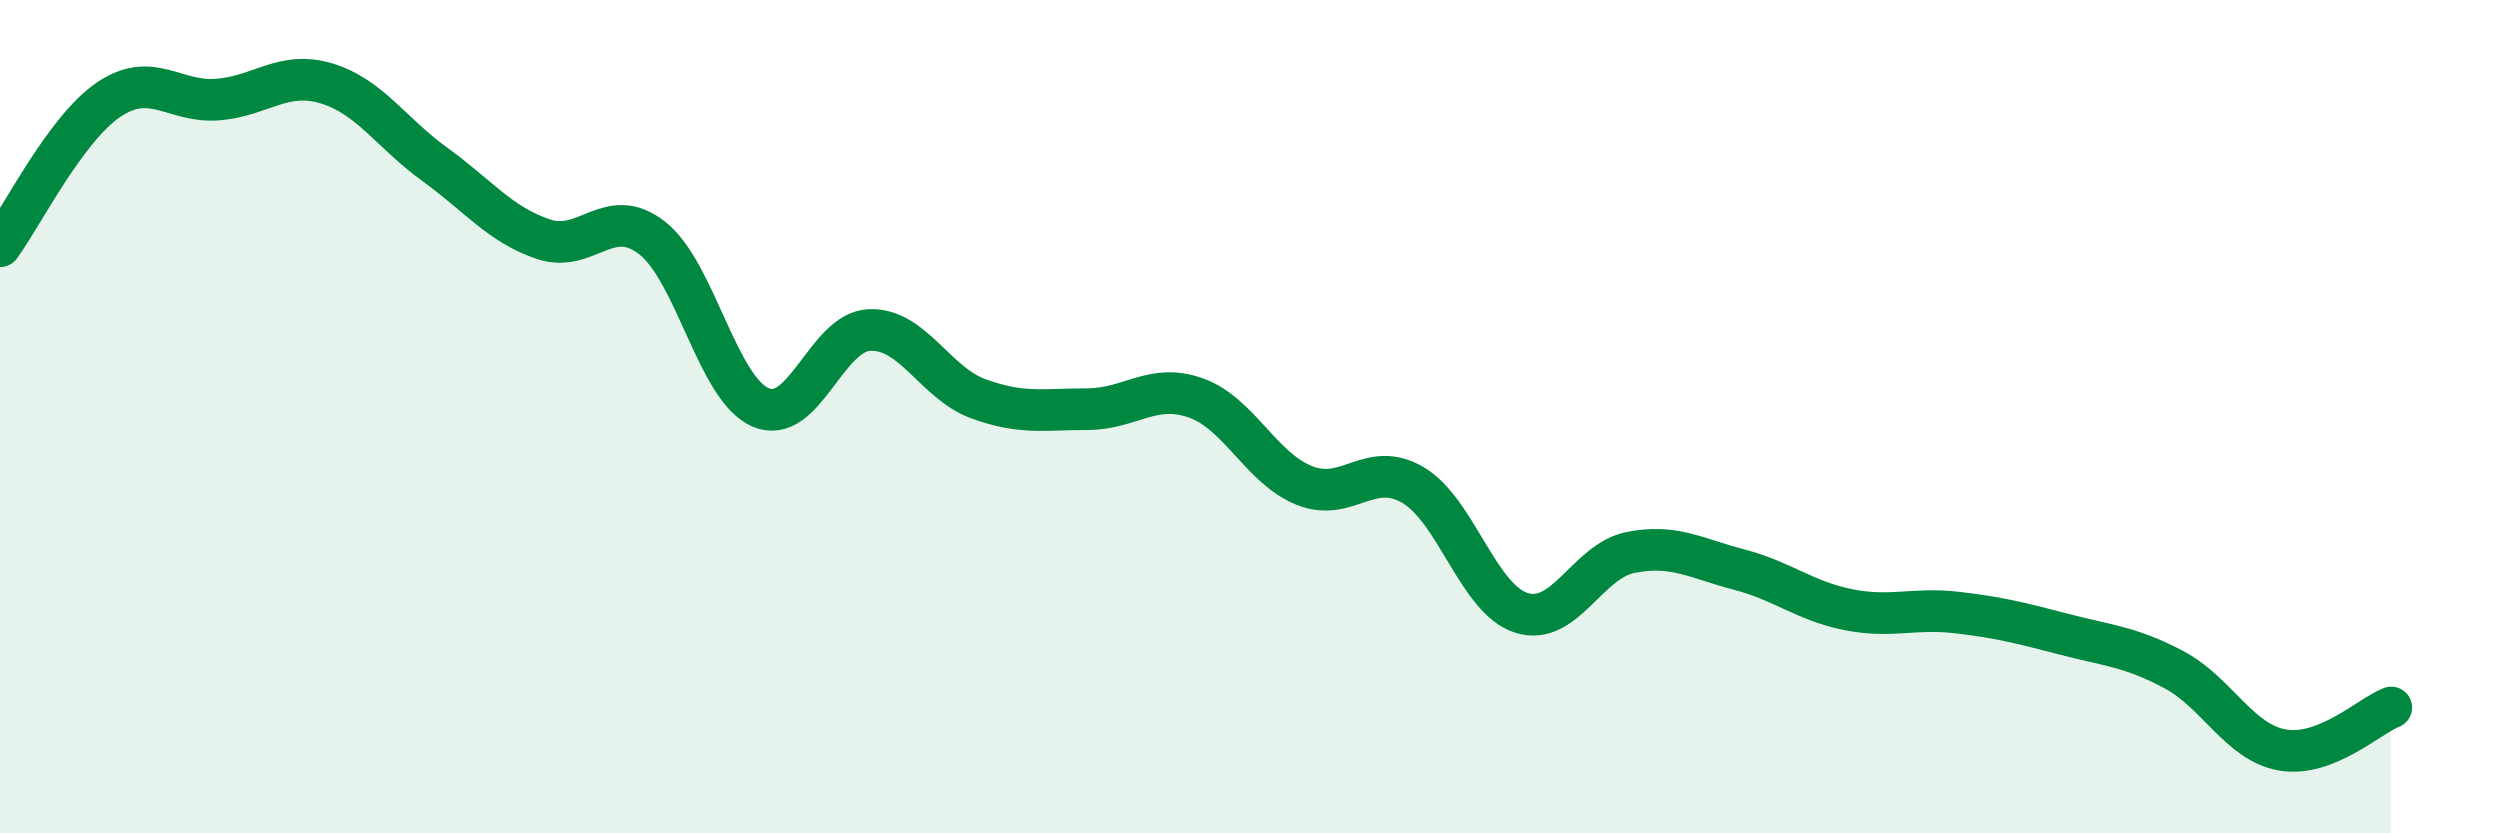 
    <svg width="60" height="20" viewBox="0 0 60 20" xmlns="http://www.w3.org/2000/svg">
      <path
        d="M 0,5.91 C 0.52,5.21 1.57,3.09 2.61,2.39 C 3.65,1.69 4.18,2.47 5.22,2.39 C 6.26,2.31 6.79,1.69 7.83,2 C 8.87,2.31 9.39,3.19 10.43,3.94 C 11.47,4.69 12,5.39 13.04,5.74 C 14.08,6.09 14.61,4.9 15.65,5.71 C 16.69,6.52 17.22,9.34 18.26,9.78 C 19.3,10.22 19.83,7.96 20.87,7.92 C 21.91,7.88 22.44,9.19 23.48,9.57 C 24.52,9.95 25.05,9.82 26.09,9.82 C 27.13,9.82 27.66,9.18 28.7,9.55 C 29.74,9.92 30.26,11.23 31.3,11.65 C 32.34,12.07 32.87,11.03 33.91,11.64 C 34.95,12.25 35.48,14.39 36.52,14.71 C 37.56,15.03 38.09,13.47 39.13,13.26 C 40.17,13.05 40.7,13.4 41.74,13.67 C 42.78,13.94 43.31,14.42 44.35,14.63 C 45.39,14.84 45.92,14.58 46.96,14.7 C 48,14.82 48.53,14.96 49.57,15.23 C 50.61,15.5 51.13,15.52 52.17,16.07 C 53.21,16.62 53.74,17.82 54.78,18 C 55.82,18.18 56.87,17.18 57.39,16.98L57.39 20L0 20Z"
        fill="#008740"
        opacity="0.1"
        stroke-linecap="round"
        stroke-linejoin="round"
      />
      <path
        d="M 0,5.91 C 0.52,5.21 1.57,3.09 2.61,2.39 C 3.65,1.69 4.18,2.47 5.22,2.39 C 6.26,2.31 6.79,1.69 7.83,2 C 8.87,2.31 9.39,3.19 10.43,3.94 C 11.47,4.69 12,5.39 13.04,5.74 C 14.08,6.09 14.61,4.9 15.65,5.71 C 16.69,6.52 17.22,9.34 18.26,9.78 C 19.3,10.22 19.83,7.96 20.87,7.92 C 21.91,7.88 22.44,9.19 23.48,9.57 C 24.52,9.95 25.05,9.82 26.09,9.82 C 27.13,9.82 27.66,9.18 28.7,9.55 C 29.74,9.92 30.26,11.23 31.3,11.65 C 32.34,12.07 32.87,11.03 33.91,11.64 C 34.95,12.25 35.48,14.39 36.52,14.71 C 37.56,15.03 38.09,13.47 39.13,13.26 C 40.17,13.05 40.7,13.4 41.74,13.67 C 42.78,13.94 43.31,14.42 44.35,14.63 C 45.39,14.84 45.92,14.58 46.96,14.7 C 48,14.82 48.53,14.96 49.57,15.23 C 50.61,15.5 51.13,15.52 52.17,16.07 C 53.21,16.62 53.74,17.82 54.78,18 C 55.82,18.18 56.87,17.18 57.39,16.98"
        stroke="#008740"
        stroke-width="1"
        fill="none"
        stroke-linecap="round"
        stroke-linejoin="round"
      />
    </svg>
  